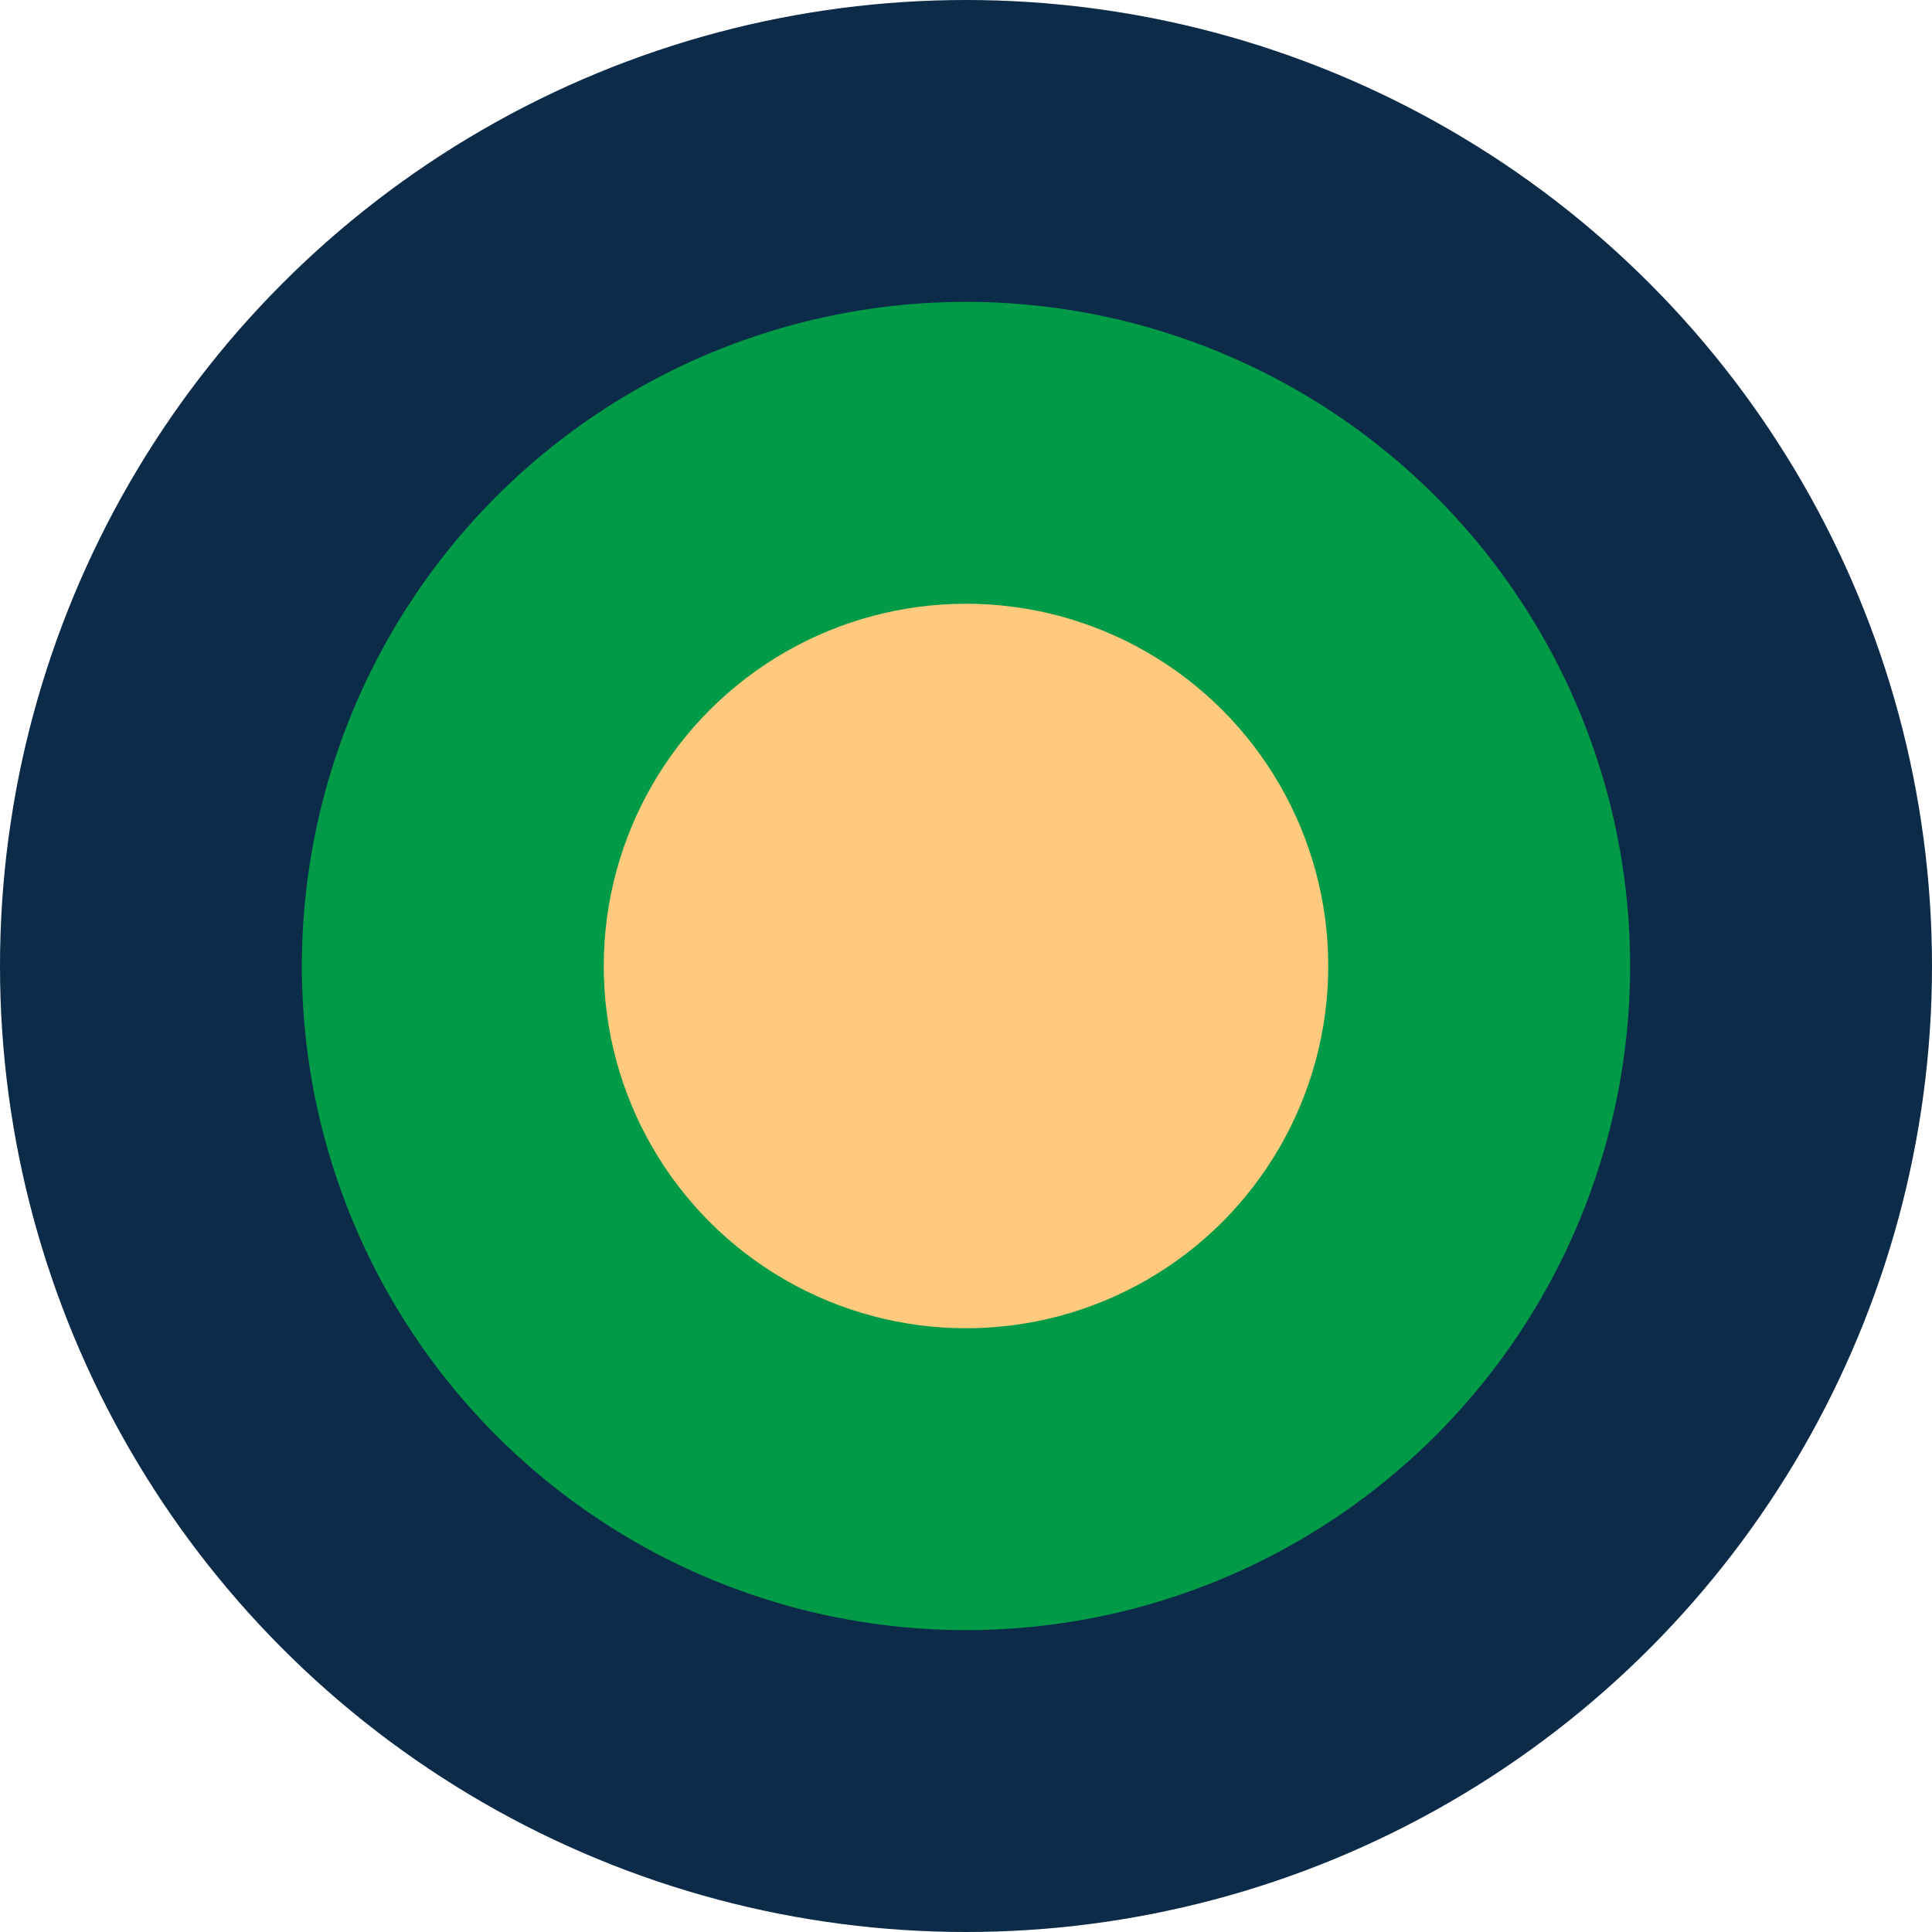 <svg xmlns="http://www.w3.org/2000/svg" version="1.1" xmlns:xlink="http://www.w3.org/1999/xlink" xmlns:svgjs="http://svgjs.com/svgjs" width="32" height="32"><svg width="32" height="32" viewBox="0 0 32 32" fill="none" xmlns="http://www.w3.org/2000/svg">
<circle cx="16" cy="16" r="16" fill="#0C2B48"></circle>
<circle cx="16" cy="16" r="11" fill="#019A47"></circle>
<circle cx="16" cy="16" r="6" fill="#FFCA7D"></circle>
</svg><style>@media (prefers-color-scheme: light) { :root { filter: none; } }
</style></svg>